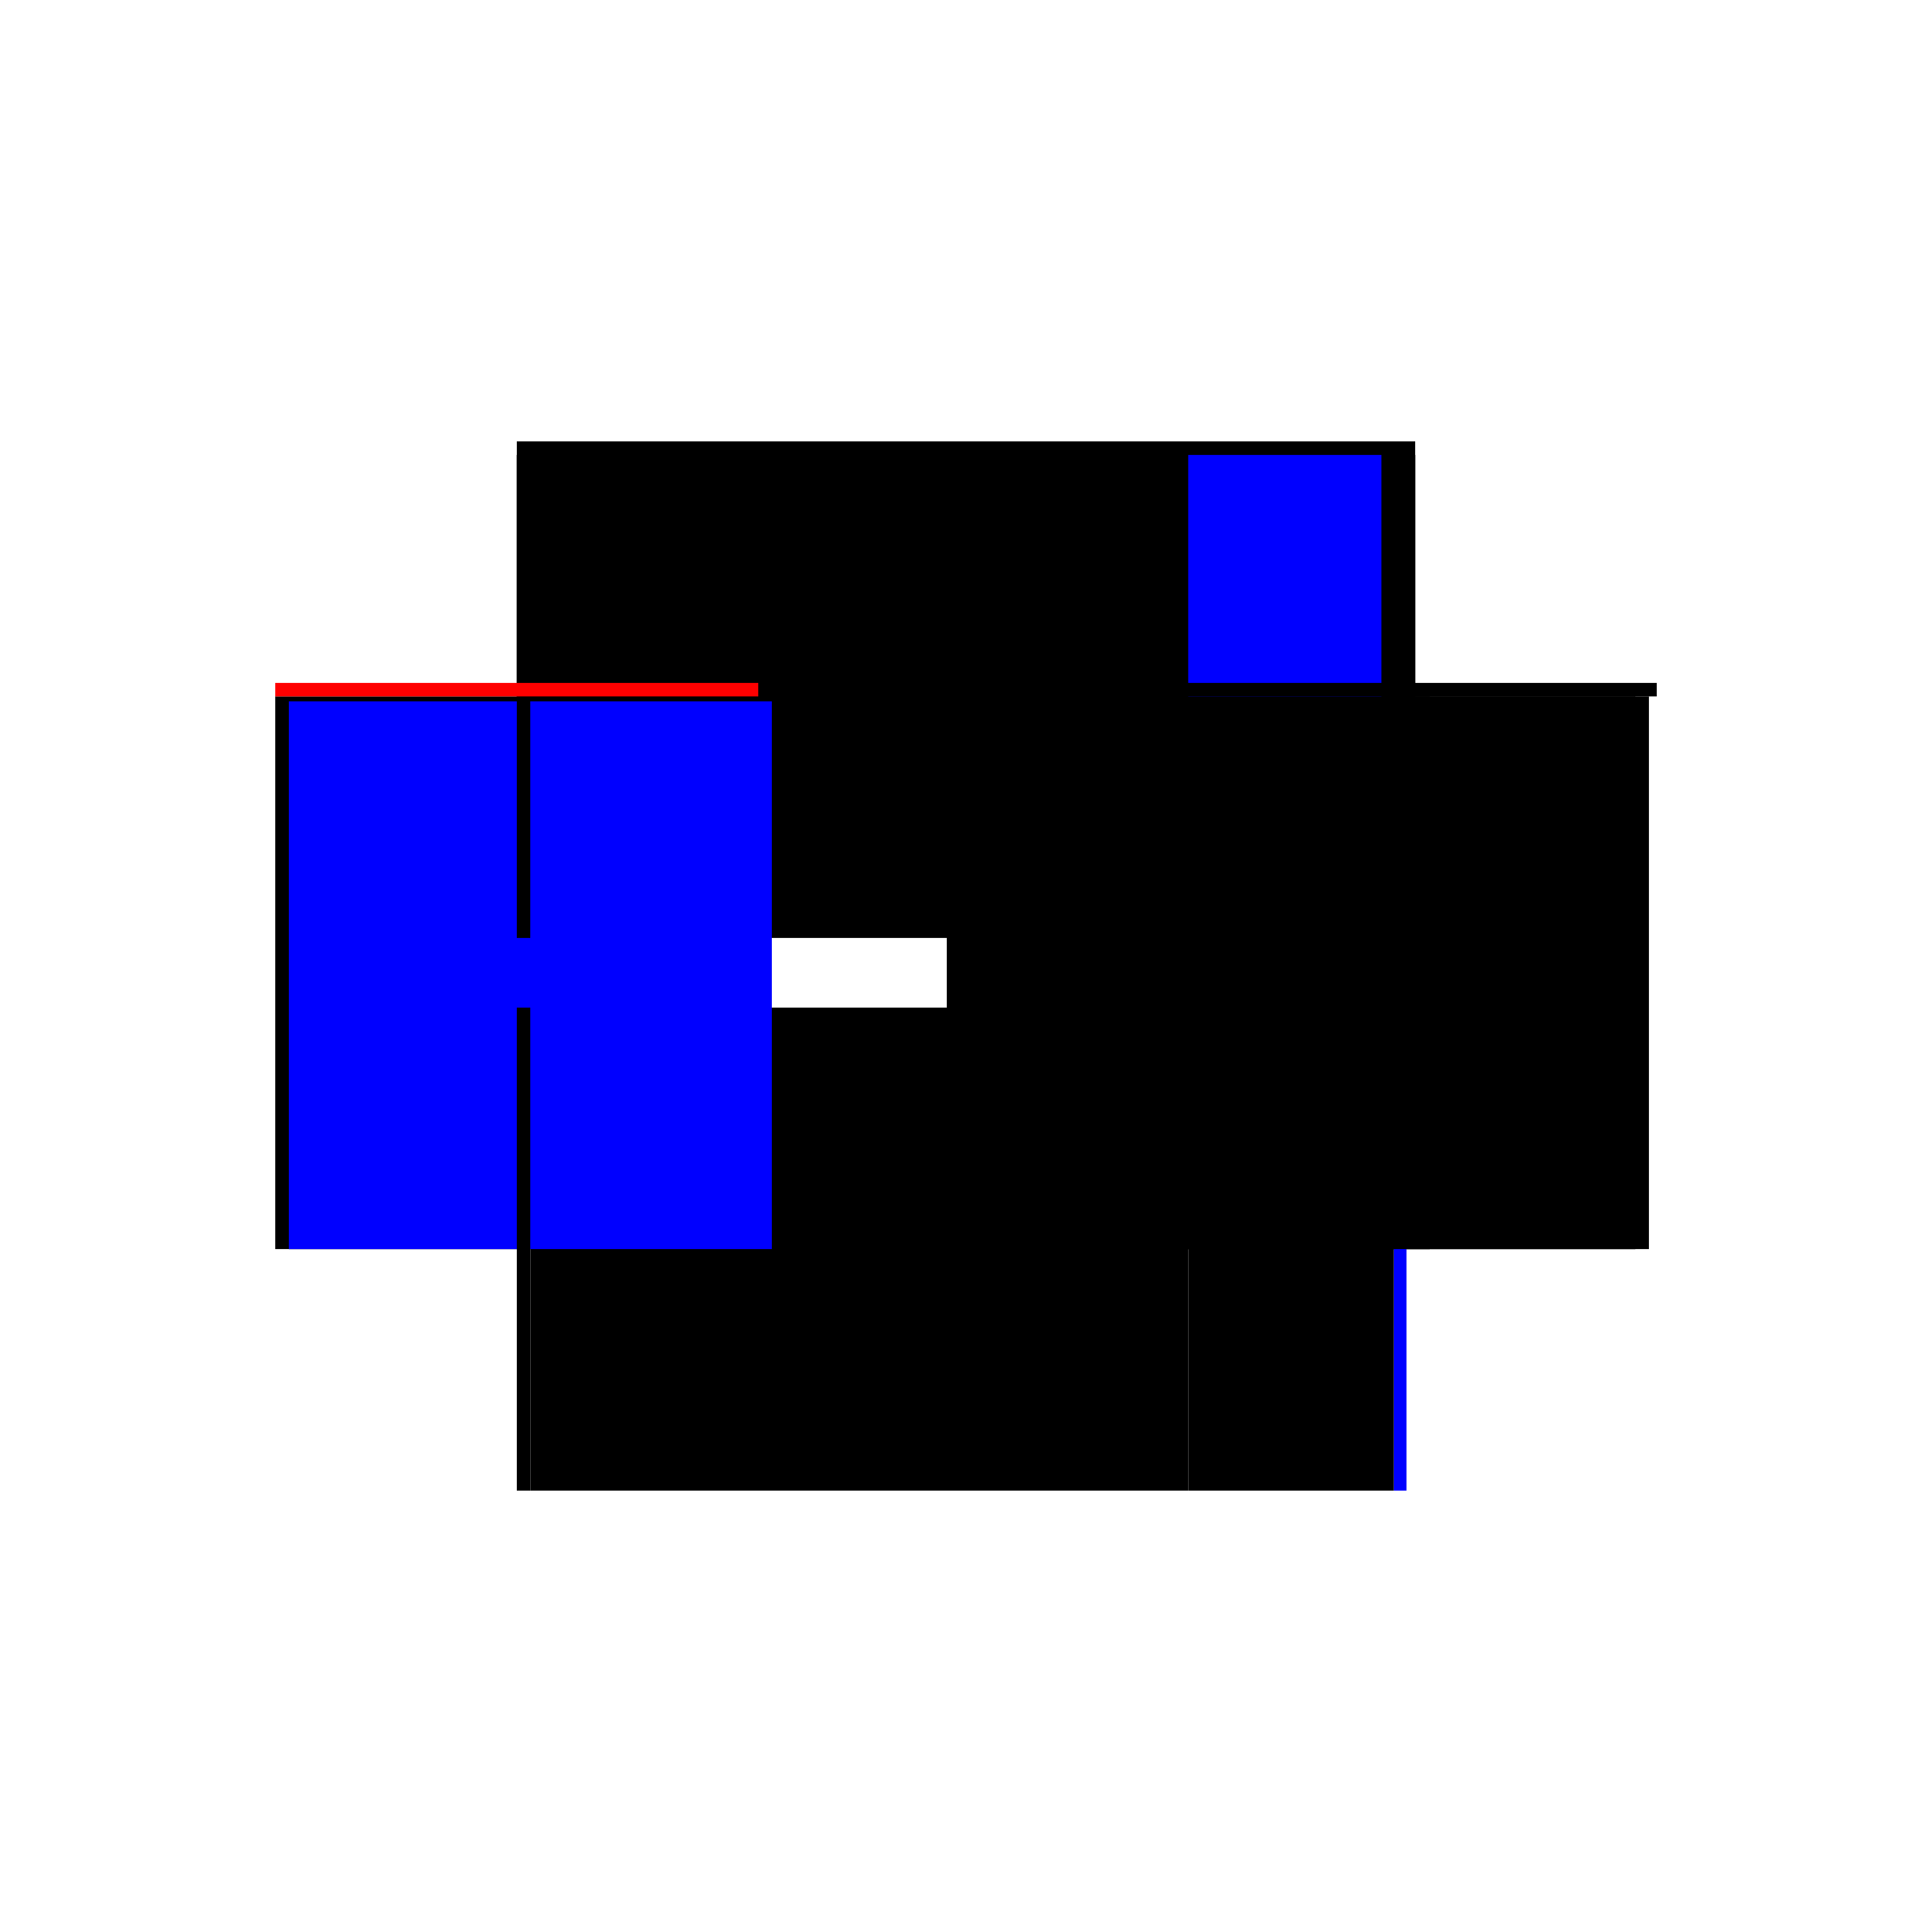 <?xml version="1.0" encoding="utf-8" ?>
<svg xmlns="http://www.w3.org/2000/svg" xmlns:ev="http://www.w3.org/2001/xml-events" xmlns:xlink="http://www.w3.org/1999/xlink" baseProfile="full" height="100%" version="1.1" viewBox="-1,-1,2,2" width="100%">
  <defs>
    <style type="text/css"><![CDATA[.vectorEffectClass {vector-effect: non-scaling-stroke;}]]></style>
  </defs>
  <line class="vectorEffectClass" fill="none" stroke="black" stroke-width="0.5" x1="-0.465" x2="0.465" y1="-0.293" y2="-0.293"/>
  <line class="vectorEffectClass" fill="none" stroke="black" stroke-width="0.5" x1="-0.451" x2="0.23" y1="-0.279" y2="-0.279"/>
  <line class="vectorEffectClass" fill="none" stroke="black" stroke-width="0.5" x1="-0.451" x2="0.23" y1="0.293" y2="0.293"/>
  <line class="vectorEffectClass" fill="none" stroke="black" stroke-width="0.5" x1="-0.465" x2="-0.465" y1="0.293" y2="-0.279"/>
  <line class="vectorEffectClass" fill="none" stroke="blue" stroke-width="0.5" x1="-0.451" x2="-0.451" y1="0.293" y2="-0.274"/>
  <line class="vectorEffectClass" fill="none" stroke="black" stroke-width="0.5" x1="0.23" x2="0.23" y1="0.293" y2="-0.279"/>
  <line class="vectorEffectClass" fill="none" stroke="black" stroke-width="0.5" x1="0.457" x2="0.457" y1="0.293" y2="-0.279"/>
  <line class="vectorEffectClass" fill="none" stroke="blue" stroke-width="0.5" x1="0.23" x2="0.43" y1="-0.279" y2="-0.279"/>
  <line class="vectorEffectClass" fill="none" stroke="black" stroke-width="0.5" x1="0.23" x2="0.443" y1="0.293" y2="0.293"/>
  <line class="vectorEffectClass" fill="none" stroke="black" stroke-width="0.5" x1="-0.465" x2="-0.451" y1="-0.279" y2="-0.279"/>
  <line class="vectorEffectClass" fill="none" stroke="black" stroke-width="0.5" x1="0.443" x2="0.457" y1="-0.279" y2="-0.279"/>
  <line class="vectorEffectClass" fill="none" stroke="black" stroke-width="0.5" x1="-0.465" x2="-0.451" y1="0.293" y2="0.293"/>
  <line class="vectorEffectClass" fill="none" stroke="blue" stroke-width="0.5" x1="0.443" x2="0.456" y1="0.293" y2="0.293"/>
  <line class="vectorEffectClass" fill="none" stroke="red" stroke-width="0.5" x1="-0.465" x2="-0.465" y1="-0.279" y2="-0.293"/>
  <line class="vectorEffectClass" fill="none" stroke="black" stroke-width="0.5" x1="0.465" x2="0.465" y1="-0.279" y2="-0.293"/>
  <line class="vectorEffectClass" fill="none" stroke="black" stroke-width="0.5" x1="0.457" x2="0.465" y1="-0.279" y2="-0.279"/>
  <line class="vectorEffectClass" fill="none" stroke="black" stroke-dasharray="5.0 5.0" stroke-width="0.5" x1="0.443" x2="0.443" y1="0.293" y2="-0.279"/>
</svg>
